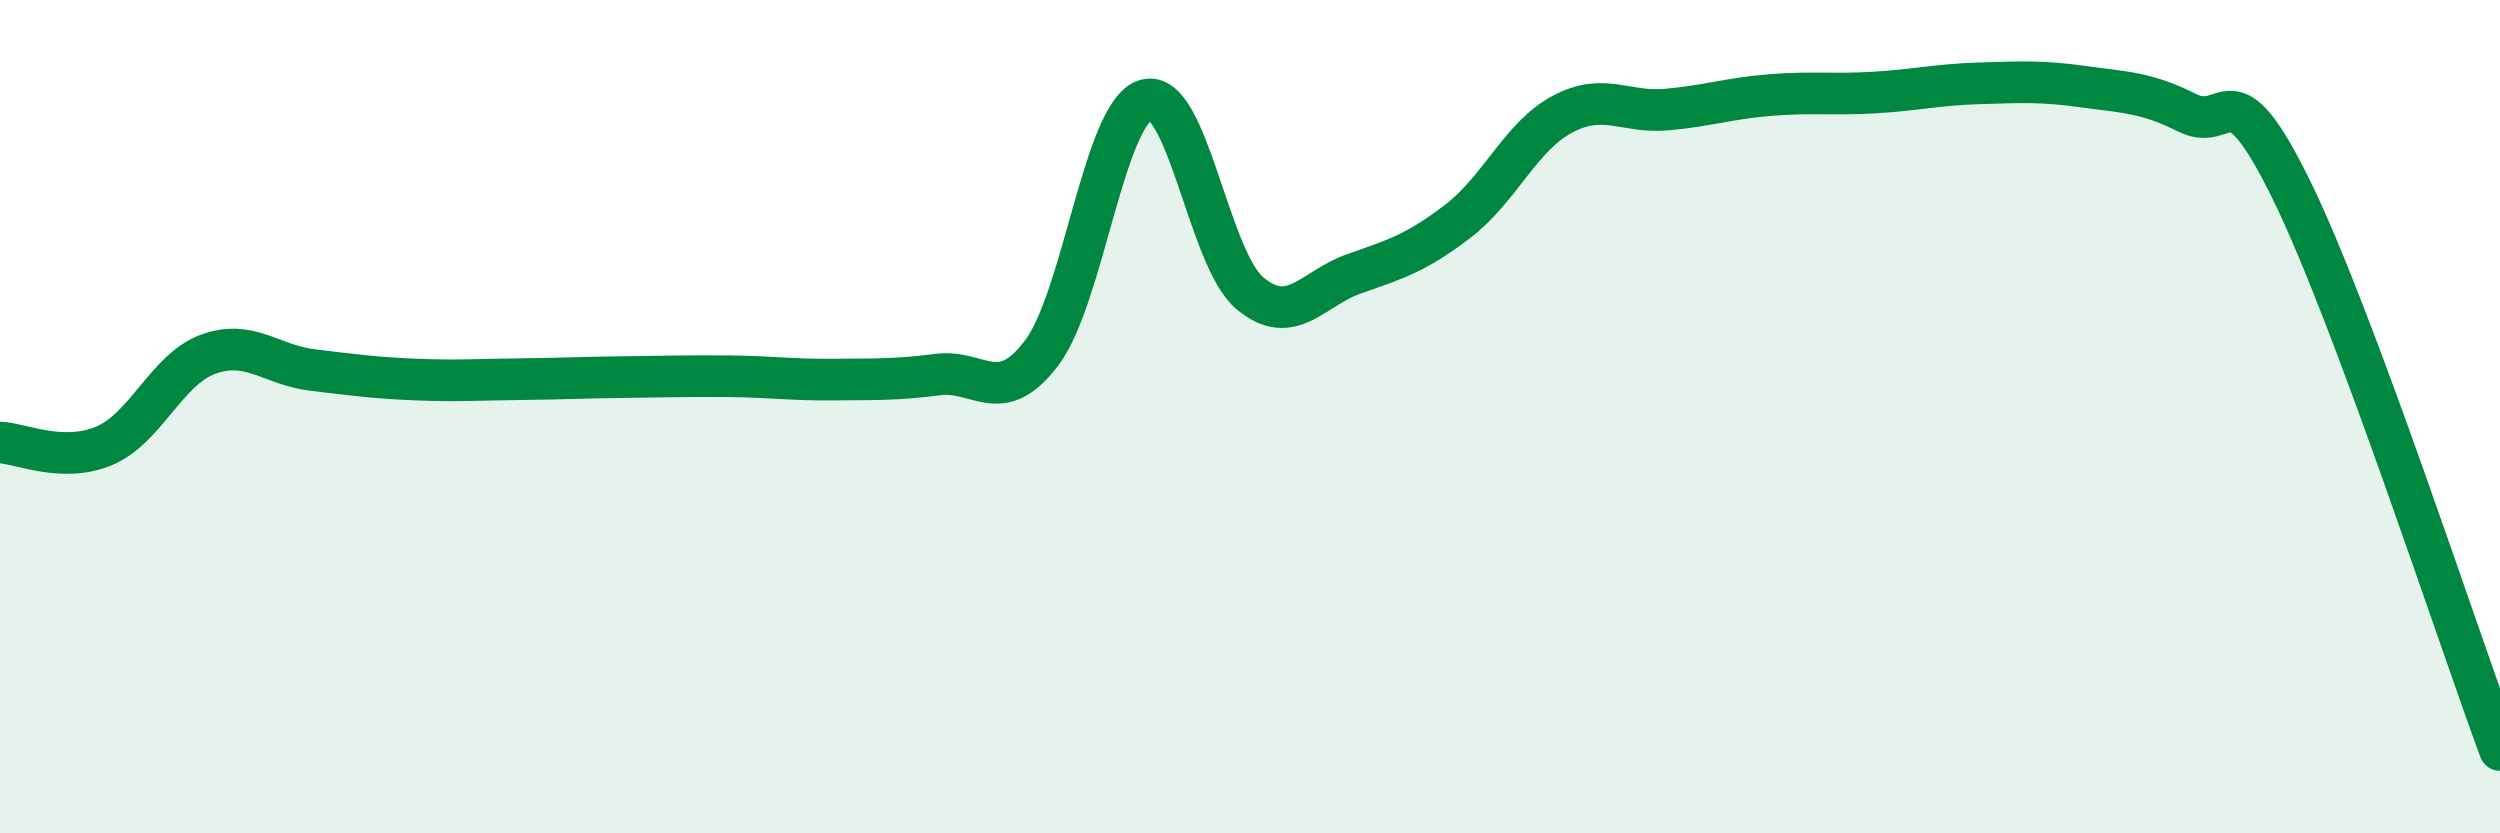 
    <svg width="60" height="20" viewBox="0 0 60 20" xmlns="http://www.w3.org/2000/svg">
      <path
        d="M 0,10.62 C 0.5,10.64 1.5,11.12 2.5,10.7 C 3.5,10.28 4,8.86 5,8.5 C 6,8.14 6.5,8.76 7.5,8.88 C 8.5,9 9,9.07 10,9.11 C 11,9.15 11.5,9.11 12.5,9.1 C 13.5,9.09 14,9.06 15,9.05 C 16,9.04 16.5,9.02 17.5,9.03 C 18.5,9.04 19,9.12 20,9.11 C 21,9.1 21.5,9.12 22.5,8.99 C 23.5,8.86 24,9.79 25,8.47 C 26,7.15 26.5,2.69 27.5,2.4 C 28.5,2.11 29,6.21 30,7.04 C 31,7.87 31.5,6.92 32.5,6.57 C 33.5,6.22 34,6.07 35,5.3 C 36,4.53 36.5,3.27 37.5,2.74 C 38.5,2.21 39,2.72 40,2.63 C 41,2.54 41.5,2.36 42.5,2.28 C 43.5,2.2 44,2.28 45,2.22 C 46,2.16 46.5,2.03 47.5,2 C 48.5,1.97 49,1.94 50,2.08 C 51,2.22 51.5,2.21 52.5,2.71 C 53.5,3.21 53.5,1.51 55,4.57 C 56.5,7.63 59,15.31 60,18L60 20L0 20Z"
        fill="#008740"
        opacity="0.1"
        stroke-linecap="round"
        stroke-linejoin="round"
      />
      <path
        d="M 0,10.62 C 0.5,10.64 1.5,11.12 2.5,10.7 C 3.5,10.28 4,8.86 5,8.5 C 6,8.14 6.5,8.76 7.5,8.88 C 8.5,9 9,9.07 10,9.11 C 11,9.15 11.5,9.11 12.5,9.1 C 13.5,9.09 14,9.06 15,9.05 C 16,9.04 16.5,9.02 17.5,9.03 C 18.5,9.04 19,9.12 20,9.11 C 21,9.1 21.5,9.12 22.5,8.99 C 23.5,8.86 24,9.79 25,8.47 C 26,7.15 26.5,2.69 27.5,2.4 C 28.5,2.11 29,6.21 30,7.04 C 31,7.87 31.5,6.92 32.5,6.57 C 33.5,6.22 34,6.07 35,5.3 C 36,4.53 36.5,3.27 37.5,2.74 C 38.5,2.21 39,2.72 40,2.63 C 41,2.54 41.5,2.36 42.5,2.28 C 43.5,2.2 44,2.28 45,2.22 C 46,2.16 46.5,2.03 47.5,2 C 48.5,1.97 49,1.94 50,2.08 C 51,2.22 51.5,2.21 52.5,2.71 C 53.5,3.21 53.5,1.51 55,4.57 C 56.5,7.63 59,15.31 60,18"
        stroke="#008740"
        stroke-width="1"
        fill="none"
        stroke-linecap="round"
        stroke-linejoin="round"
      />
    </svg>
  